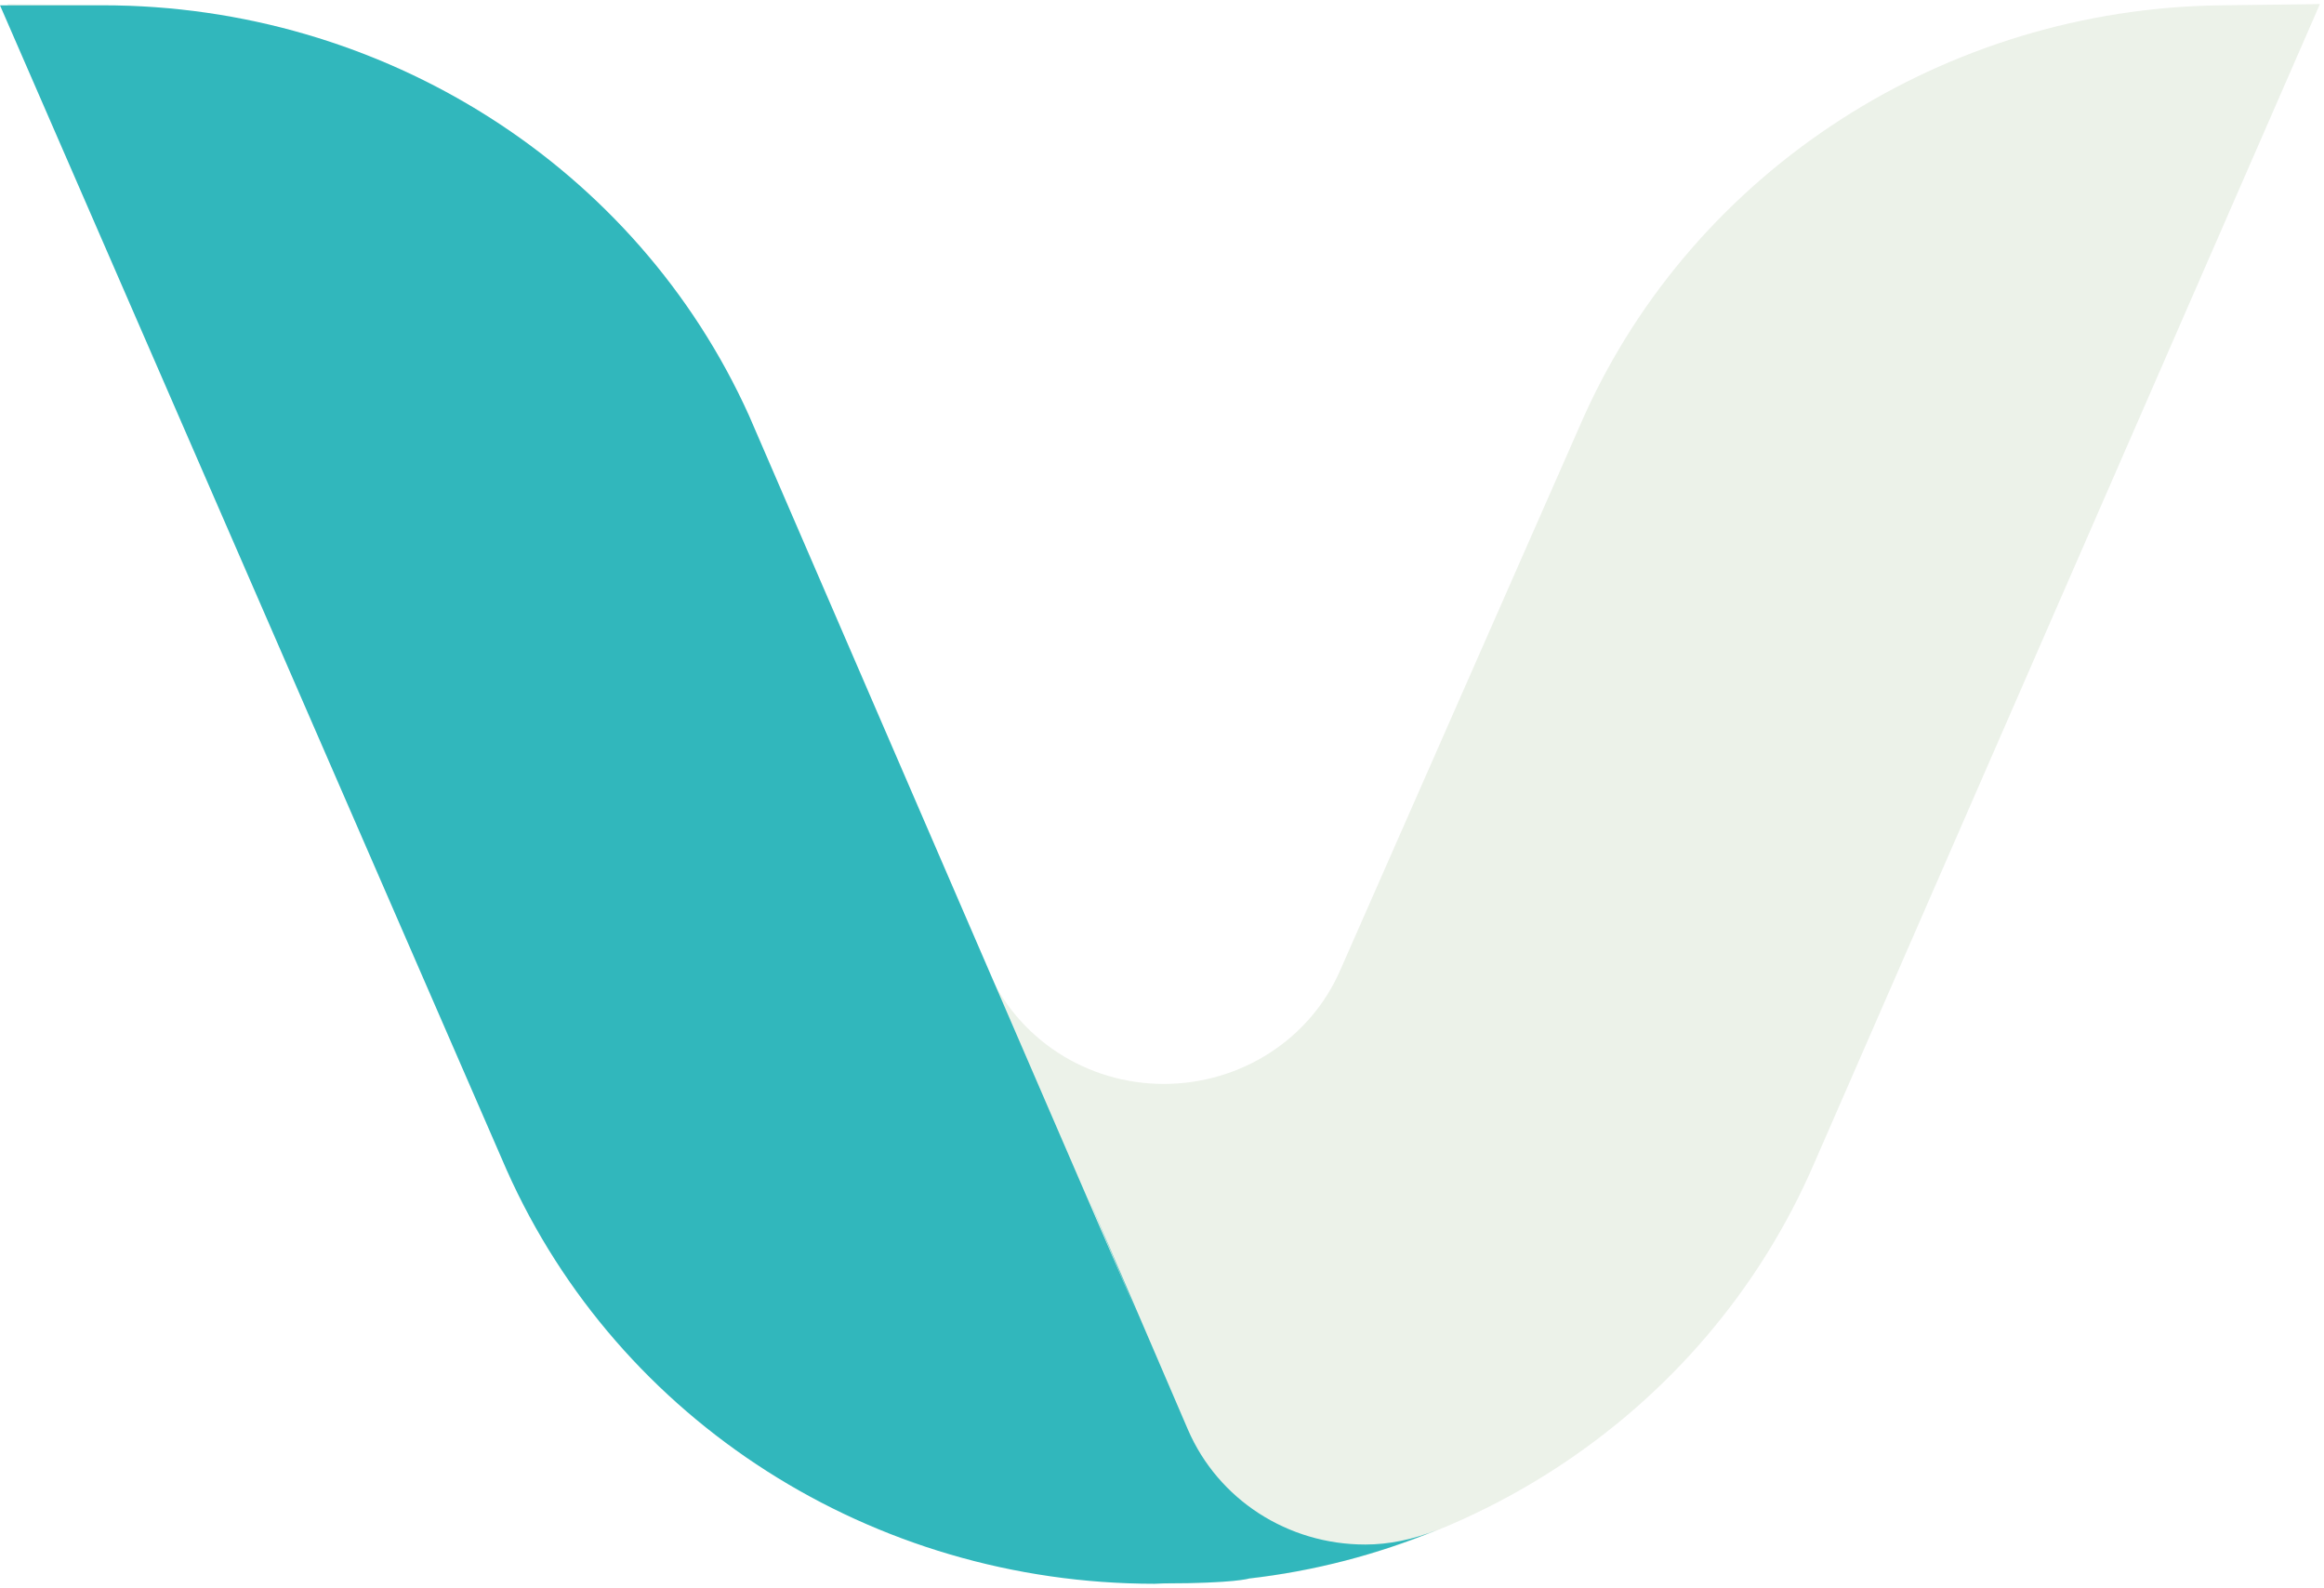 <?xml version="1.0" encoding="utf-8"?>
<!-- Generator: Adobe Illustrator 27.8.0, SVG Export Plug-In . SVG Version: 6.00 Build 0)  -->
<svg version="1.1" id="Livello_1" xmlns="http://www.w3.org/2000/svg" xmlns:xlink="http://www.w3.org/1999/xlink" x="0px" y="0px"
	 viewBox="0 0 568.7 388.5" style="enable-background:new 0 0 568.7 388.5;" xml:space="preserve">
<style type="text/css">
	.st0{opacity:0.3;}
	.st1{clip-path:url(#SVGID_00000183236438176033705410000009532262045066307467_);}
	.st2{fill:#C0D2B6;}
	.st3{fill:#31B7BC;}
</style>
<g>
	<g id="Livello_2_00000020376377930888467770000014718779282777120896_">
		<g id="Livello_1-2">
			<g>
				<g class="st0">
					<g>
						<defs>
							<rect id="SVGID_1_" x="0.8" width="567.8" height="388.5"/>
						</defs>
						<clipPath id="SVGID_00000096765771093867731200000005128433283920760502_">
							<use xlink:href="#SVGID_1_"  style="overflow:visible;"/>
						</clipPath>
						<g style="clip-path:url(#SVGID_00000096765771093867731200000005128433283920760502_);">
							<path class="st2" d="M284.7,387.5c-69.8,0-132.3-40.4-159.3-103L1.8,1L26,1.3c67.6,0.8,128.8,40.2,156,100.4l59.6,135.4
								c7.4,17.1,24.3,28.1,43.2,28.1s35.9-11,43.2-27.9l59.6-135.4C414.8,41.5,476,2.1,543.5,1.3L567.7,1L444,284.5
								C417.1,347,354.5,387.5,284.7,387.5"/>
						</g>
					</g>
				</g>
				<path class="st3" d="M282.5,387.5c-68.9,0-131.1-39.7-158.5-101.2L0,1.3h25.2c68.5,0,130.6,39.4,158.1,100.4l94.9,219.5
					l-12-28.4l24.5,57c7.4,17.1,24.4,28.1,43.4,28.1c5.7,0,11.7-1.2,17.6-3.6c-14.8,6.1-30.2,10.1-46,11.9c0,0-3.4,1.2-20.9,1.2
					L282.5,387.5L282.5,387.5z"/>
			</g>
		</g>
	</g>
</g>
</svg>
